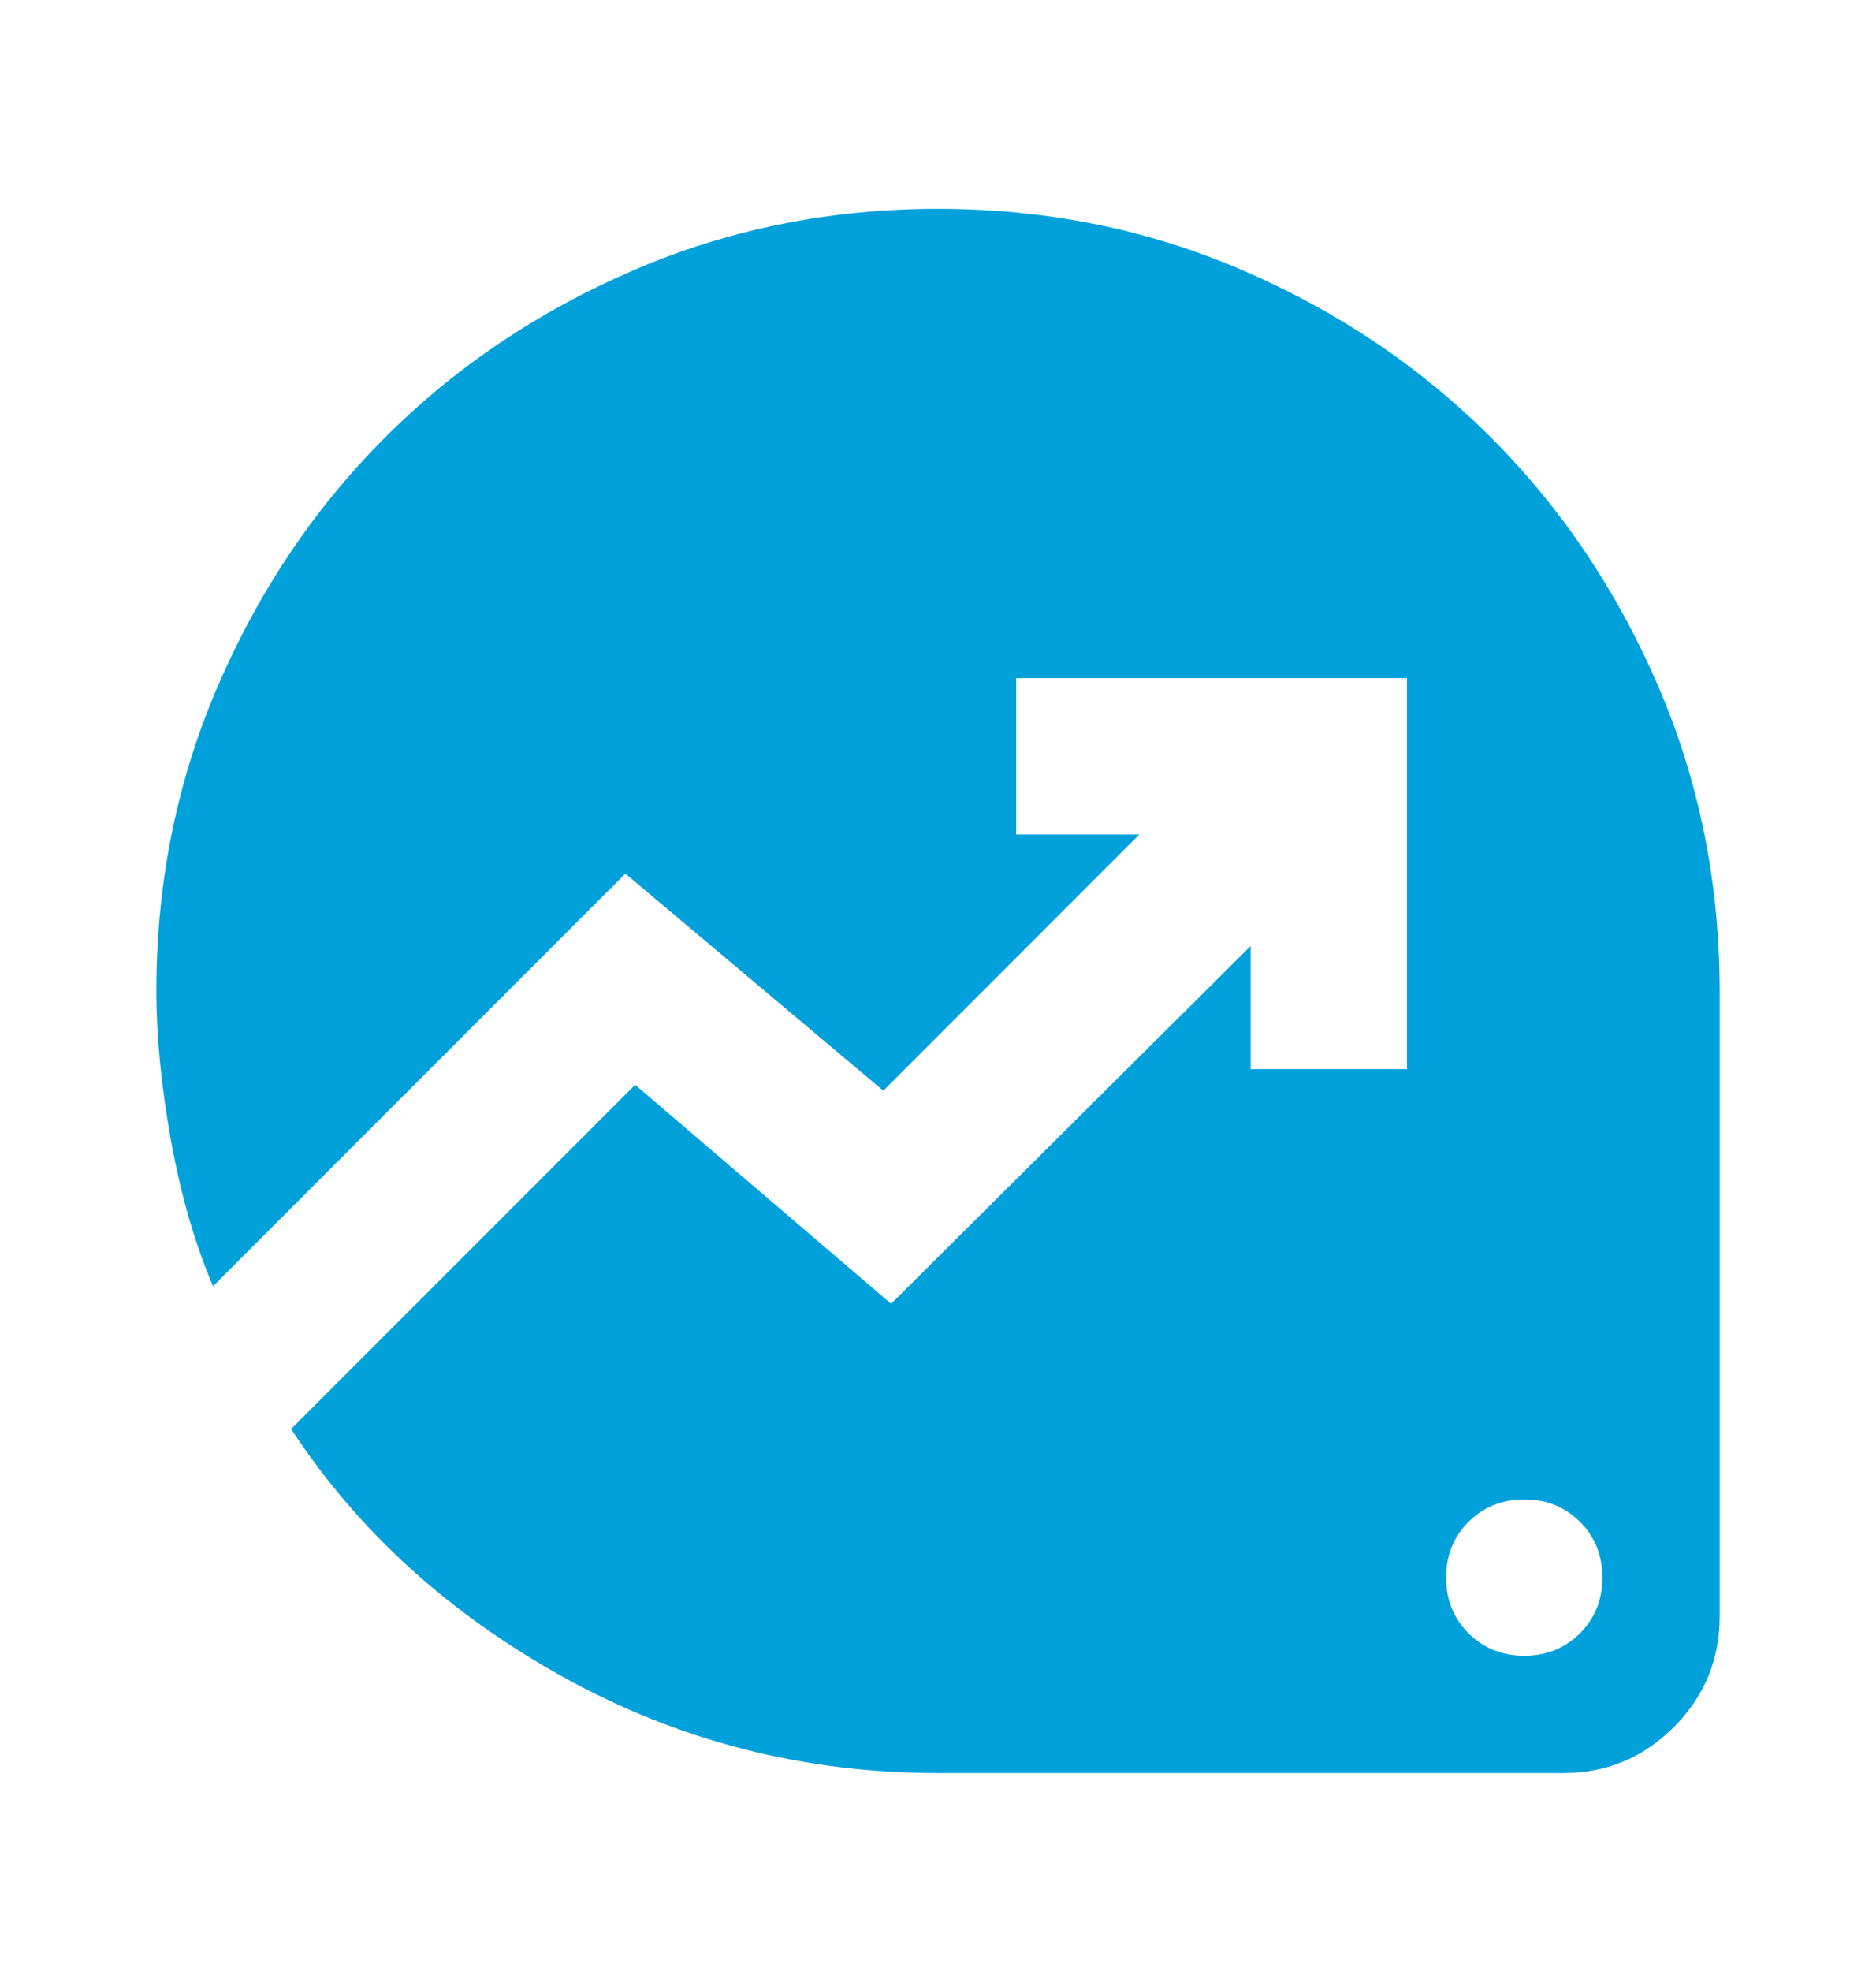 <svg width="20" height="21" viewBox="0 0 20 21" fill="none" xmlns="http://www.w3.org/2000/svg">
<mask id="mask0_6901_9979" style="mask-type:alpha" maskUnits="userSpaceOnUse" x="0" y="0" width="20" height="21">
<rect y="0.558" width="20" height="20" fill="#D9D9D9"/>
</mask>
<g mask="url(#mask0_6901_9979)">
<path d="M16.25 17.641C16.486 17.641 16.684 17.561 16.844 17.402C17.003 17.242 17.083 17.044 17.083 16.808C17.083 16.572 17.003 16.374 16.844 16.214C16.684 16.055 16.486 15.975 16.25 15.975C16.014 15.975 15.816 16.055 15.656 16.214C15.496 16.374 15.417 16.572 15.417 16.808C15.417 17.044 15.496 17.242 15.656 17.402C15.816 17.561 16.014 17.641 16.25 17.641ZM10 18.891C8.569 18.891 7.24 18.551 6.01 17.871C4.781 17.19 3.812 16.308 3.104 15.225L6.771 11.558L9.5 13.891L13.333 10.079V11.391H15V7.225H10.833V8.891H12.146L9.417 11.621L6.667 9.308L2.271 13.704C2.076 13.246 1.927 12.728 1.823 12.152C1.719 11.575 1.667 11.044 1.667 10.558C1.667 9.405 1.885 8.322 2.323 7.308C2.76 6.294 3.354 5.412 4.104 4.662C4.854 3.912 5.736 3.318 6.75 2.881C7.764 2.443 8.847 2.225 10 2.225C11.153 2.225 12.236 2.443 13.25 2.881C14.264 3.318 15.146 3.912 15.896 4.662C16.646 5.412 17.239 6.294 17.677 7.308C18.114 8.322 18.333 9.405 18.333 10.558V17.225C18.333 17.683 18.17 18.075 17.844 18.402C17.517 18.728 17.125 18.891 16.667 18.891H10Z" fill="#00A1DB"/>
</g>
</svg>
